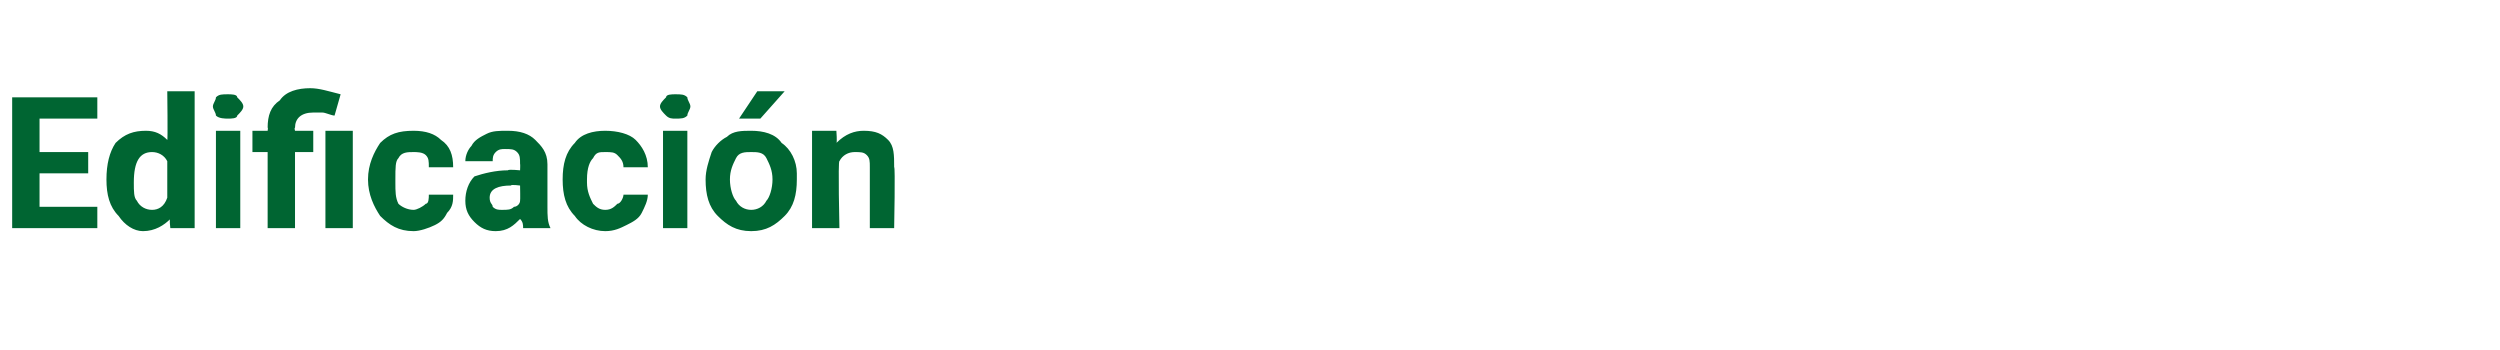 <?xml version="1.0" standalone="no"?><!DOCTYPE svg PUBLIC "-//W3C//DTD SVG 1.1//EN" "http://www.w3.org/Graphics/SVG/1.1/DTD/svg11.dtd"><svg xmlns="http://www.w3.org/2000/svg" version="1.1" width="82.2px" height="11.5px" viewBox="0 -3 82.2 11.5" style="top:-3px">  <desc>Edificaci n</desc>  <defs/>  <g id="Polygon47005">    <path d="M 2.9 2.7 L 1.3 2.7 L 1.3 3.8 L 3.2 3.8 L 3.2 4.5 L 0.4 4.5 L 0.4 0.2 L 3.2 0.2 L 3.2 0.9 L 1.3 0.9 L 1.3 2 L 2.9 2 L 2.9 2.7 Z M 3.5 2.9 C 3.5 2.4 3.6 2 3.8 1.7 C 4.1 1.4 4.4 1.3 4.8 1.3 C 5.1 1.3 5.3 1.4 5.5 1.6 C 5.52 1.62 5.5 0 5.5 0 L 6.4 0 L 6.4 4.5 L 5.6 4.5 C 5.6 4.5 5.56 4.16 5.6 4.2 C 5.4 4.4 5.1 4.6 4.7 4.6 C 4.4 4.6 4.1 4.4 3.9 4.1 C 3.6 3.8 3.5 3.4 3.5 2.9 Z M 5 2 C 4.6 2 4.4 2.3 4.4 3 C 4.4 3.3 4.4 3.5 4.5 3.6 C 4.6 3.8 4.8 3.9 5 3.9 C 5.2 3.9 5.4 3.8 5.5 3.5 C 5.5 3.5 5.5 2.3 5.5 2.3 C 5.4 2.1 5.2 2 5 2 C 5 2 5 2 5 2 Z M 7.9 4.5 L 7.1 4.5 L 7.1 1.3 L 7.9 1.3 L 7.9 4.5 Z M 7 0.5 C 7 0.4 7.1 0.3 7.1 0.2 C 7.2 0.1 7.3 0.1 7.5 0.1 C 7.6 0.1 7.8 0.1 7.8 0.2 C 7.9 0.3 8 0.4 8 0.5 C 8 0.6 7.9 0.7 7.8 0.8 C 7.8 0.9 7.6 0.9 7.5 0.9 C 7.4 0.9 7.2 0.9 7.1 0.8 C 7.1 0.7 7 0.6 7 0.5 Z M 8.8 4.5 L 8.8 2 L 8.3 2 L 8.3 1.3 L 8.8 1.3 C 8.8 1.3 8.82 1.18 8.8 1.2 C 8.8 0.8 8.9 0.5 9.2 0.3 C 9.4 0 9.8 -0.1 10.2 -0.1 C 10.5 -0.1 10.8 0 11.2 0.1 C 11.2 0.1 11 0.8 11 0.8 C 10.9 0.8 10.7 0.7 10.6 0.7 C 10.5 0.7 10.4 0.7 10.3 0.7 C 9.9 0.7 9.7 0.9 9.7 1.2 C 9.67 1.2 9.7 1.3 9.7 1.3 L 10.3 1.3 L 10.3 2 L 9.7 2 L 9.7 4.5 L 8.8 4.5 Z M 11.6 4.5 L 10.7 4.5 L 10.7 1.3 L 11.6 1.3 L 11.6 4.5 Z M 13.6 3.9 C 13.7 3.9 13.9 3.8 14 3.7 C 14.1 3.7 14.1 3.5 14.1 3.4 C 14.1 3.4 14.9 3.4 14.9 3.4 C 14.9 3.6 14.9 3.8 14.7 4 C 14.6 4.2 14.5 4.3 14.3 4.4 C 14.1 4.5 13.8 4.6 13.6 4.6 C 13.1 4.6 12.8 4.4 12.5 4.1 C 12.3 3.8 12.1 3.4 12.1 2.9 C 12.1 2.9 12.1 2.9 12.1 2.9 C 12.1 2.4 12.3 2 12.5 1.7 C 12.8 1.4 13.1 1.3 13.6 1.3 C 14 1.3 14.3 1.4 14.5 1.6 C 14.8 1.8 14.9 2.1 14.9 2.5 C 14.9 2.5 14.1 2.5 14.1 2.5 C 14.1 2.3 14.1 2.2 14 2.1 C 13.9 2 13.7 2 13.6 2 C 13.4 2 13.2 2 13.1 2.2 C 13 2.3 13 2.5 13 2.9 C 13 2.9 13 3 13 3 C 13 3.3 13 3.5 13.1 3.7 C 13.2 3.8 13.4 3.9 13.6 3.9 Z M 17.2 4.5 C 17.2 4.4 17.2 4.3 17.1 4.2 C 16.9 4.4 16.7 4.6 16.3 4.6 C 16 4.6 15.8 4.5 15.6 4.3 C 15.4 4.1 15.3 3.9 15.3 3.6 C 15.3 3.3 15.4 3 15.6 2.8 C 15.9 2.7 16.3 2.6 16.7 2.6 C 16.72 2.56 17.1 2.6 17.1 2.6 C 17.1 2.6 17.11 2.38 17.1 2.4 C 17.1 2.2 17.1 2.1 17 2 C 16.9 1.9 16.8 1.9 16.6 1.9 C 16.5 1.9 16.4 1.9 16.3 2 C 16.2 2.1 16.2 2.2 16.2 2.3 C 16.2 2.3 15.3 2.3 15.3 2.3 C 15.3 2.1 15.4 1.9 15.5 1.8 C 15.6 1.6 15.8 1.5 16 1.4 C 16.2 1.3 16.4 1.3 16.7 1.3 C 17.1 1.3 17.4 1.4 17.6 1.6 C 17.8 1.8 18 2 18 2.4 C 18 2.4 18 3.8 18 3.8 C 18 4.1 18 4.3 18.1 4.5 C 18.09 4.45 18.1 4.5 18.1 4.5 C 18.1 4.5 17.23 4.5 17.2 4.5 Z M 16.5 3.9 C 16.7 3.9 16.8 3.9 16.9 3.8 C 17 3.8 17.1 3.7 17.1 3.6 C 17.11 3.6 17.1 3.1 17.1 3.1 C 17.1 3.1 16.8 3.06 16.8 3.1 C 16.4 3.1 16.1 3.2 16.1 3.5 C 16.1 3.5 16.1 3.5 16.1 3.5 C 16.1 3.7 16.2 3.7 16.2 3.8 C 16.3 3.9 16.4 3.9 16.5 3.9 Z M 19.9 3.9 C 20.1 3.9 20.2 3.8 20.3 3.7 C 20.4 3.7 20.5 3.5 20.5 3.4 C 20.5 3.4 21.3 3.4 21.3 3.4 C 21.3 3.6 21.2 3.8 21.1 4 C 21 4.2 20.8 4.3 20.6 4.4 C 20.4 4.5 20.2 4.6 19.9 4.6 C 19.5 4.6 19.1 4.4 18.9 4.1 C 18.6 3.8 18.5 3.4 18.5 2.9 C 18.5 2.9 18.5 2.9 18.5 2.9 C 18.5 2.4 18.6 2 18.9 1.7 C 19.1 1.4 19.5 1.3 19.9 1.3 C 20.3 1.3 20.7 1.4 20.9 1.6 C 21.1 1.8 21.3 2.1 21.3 2.5 C 21.3 2.5 20.5 2.5 20.5 2.5 C 20.5 2.3 20.4 2.2 20.3 2.1 C 20.2 2 20.1 2 19.9 2 C 19.7 2 19.6 2 19.5 2.2 C 19.4 2.3 19.3 2.5 19.3 2.9 C 19.3 2.9 19.3 3 19.3 3 C 19.3 3.3 19.4 3.5 19.5 3.7 C 19.6 3.8 19.7 3.9 19.9 3.9 Z M 22.6 4.5 L 21.8 4.5 L 21.8 1.3 L 22.6 1.3 L 22.6 4.5 Z M 21.7 0.5 C 21.7 0.4 21.8 0.3 21.9 0.2 C 21.9 0.1 22.1 0.1 22.2 0.1 C 22.4 0.1 22.5 0.1 22.6 0.2 C 22.6 0.3 22.7 0.4 22.7 0.5 C 22.7 0.6 22.6 0.7 22.6 0.8 C 22.5 0.9 22.4 0.9 22.2 0.9 C 22.1 0.9 22 0.9 21.9 0.8 C 21.8 0.7 21.7 0.6 21.7 0.5 Z M 23.2 2.9 C 23.2 2.6 23.3 2.3 23.4 2 C 23.5 1.8 23.7 1.6 23.9 1.5 C 24.1 1.3 24.4 1.3 24.7 1.3 C 25.1 1.3 25.5 1.4 25.7 1.7 C 26 1.9 26.2 2.3 26.2 2.7 C 26.2 2.7 26.2 2.9 26.2 2.9 C 26.2 3.4 26.1 3.8 25.8 4.1 C 25.5 4.4 25.2 4.6 24.7 4.6 C 24.2 4.6 23.9 4.4 23.6 4.1 C 23.3 3.8 23.2 3.4 23.2 2.9 C 23.2 2.9 23.2 2.9 23.2 2.9 Z M 24 2.9 C 24 3.2 24.1 3.5 24.2 3.6 C 24.3 3.8 24.5 3.9 24.7 3.9 C 24.9 3.9 25.1 3.8 25.2 3.6 C 25.3 3.5 25.4 3.2 25.4 2.9 C 25.4 2.6 25.3 2.4 25.2 2.2 C 25.1 2 24.9 2 24.7 2 C 24.5 2 24.3 2 24.2 2.2 C 24.1 2.4 24 2.6 24 2.9 Z M 24.9 0 L 25.8 0 L 25 0.9 L 24.3 0.9 L 24.9 0 Z M 27.5 1.3 C 27.5 1.3 27.53 1.7 27.5 1.7 C 27.8 1.4 28.1 1.3 28.4 1.3 C 28.8 1.3 29 1.4 29.2 1.6 C 29.4 1.8 29.4 2.1 29.4 2.5 C 29.44 2.45 29.4 4.5 29.4 4.5 L 28.6 4.5 C 28.6 4.5 28.6 2.47 28.6 2.5 C 28.6 2.3 28.6 2.2 28.5 2.1 C 28.4 2 28.3 2 28.1 2 C 27.9 2 27.7 2.1 27.6 2.3 C 27.55 2.26 27.6 4.5 27.6 4.5 L 26.7 4.5 L 26.7 1.3 L 27.5 1.3 Z " stroke="none" fill="#006532"/>  </g></svg>